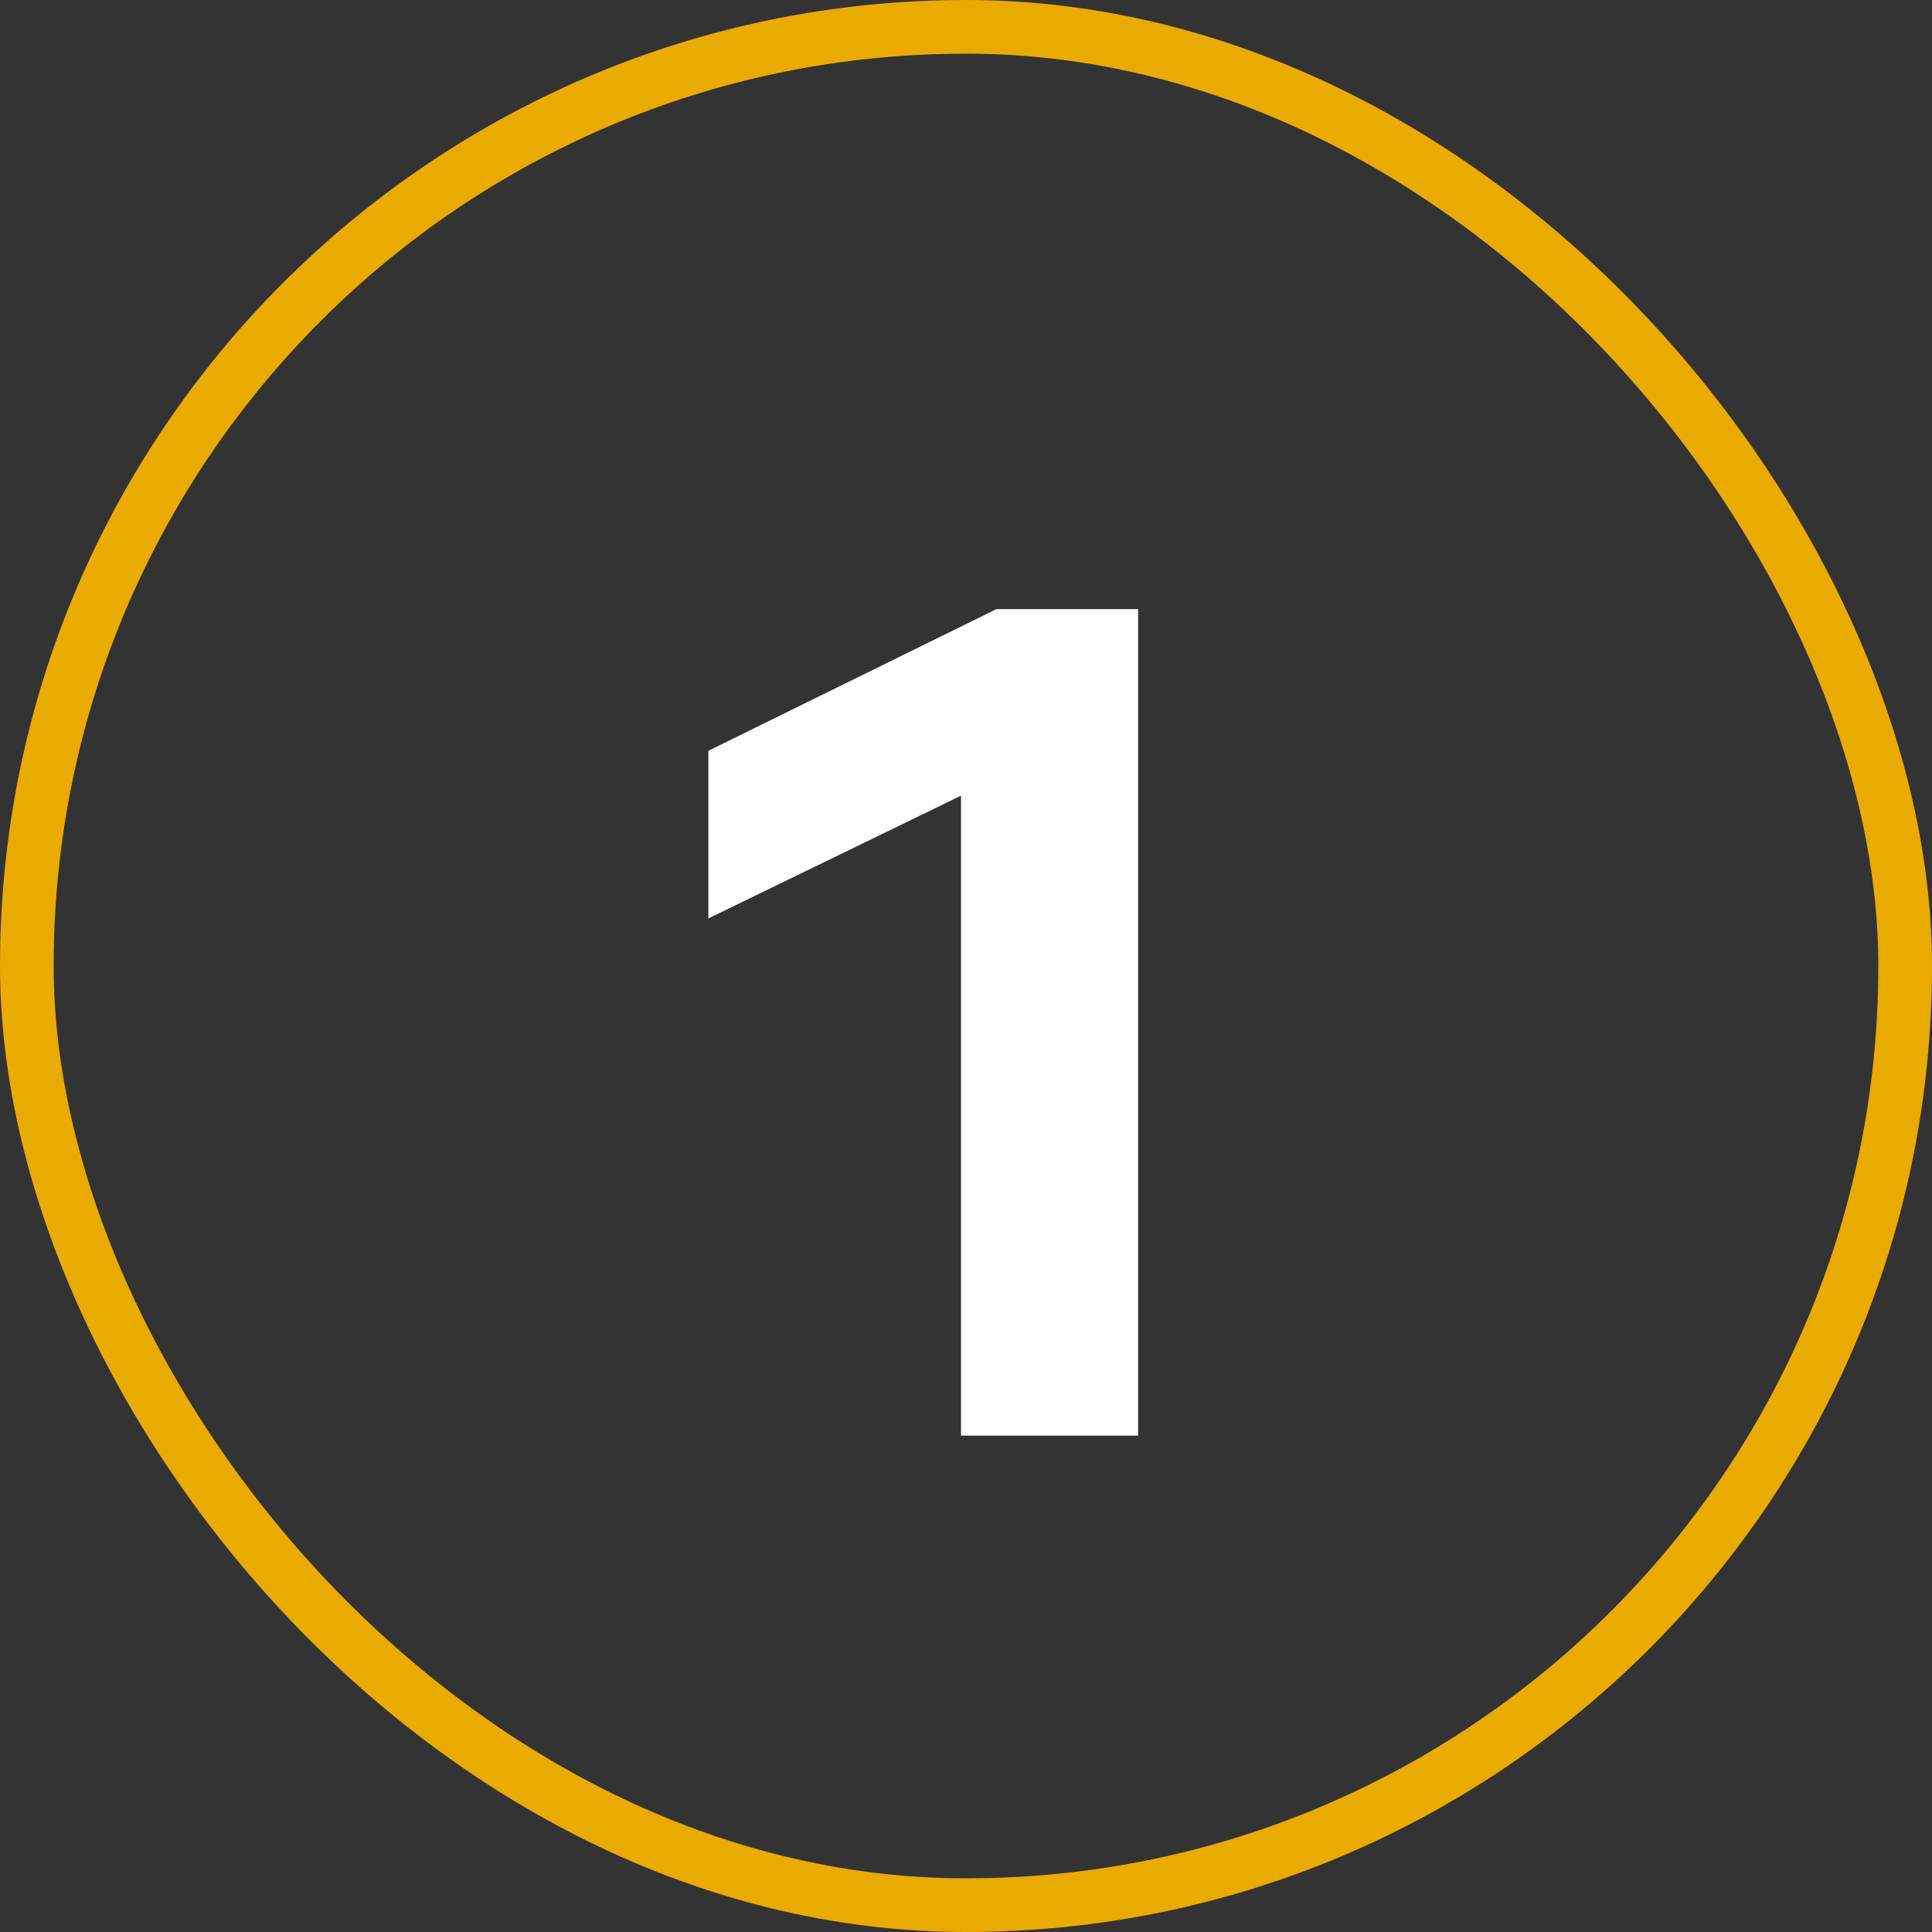<?xml version="1.0" encoding="UTF-8"?> <svg xmlns="http://www.w3.org/2000/svg" width="72" height="72" viewBox="0 0 72 72" fill="none"><rect x="0" y="0" width="72" height="72" fill="#333333" stroke="none"/><rect x="1" y="1" width="70" height="70" rx="35" stroke="#EAAA00" stroke-width="2"></rect><path d="M37.134 22.7H42.414V53.5H35.814V29.652L26.398 34.228V27.98L37.134 22.7Z" fill="white"></path></svg> 